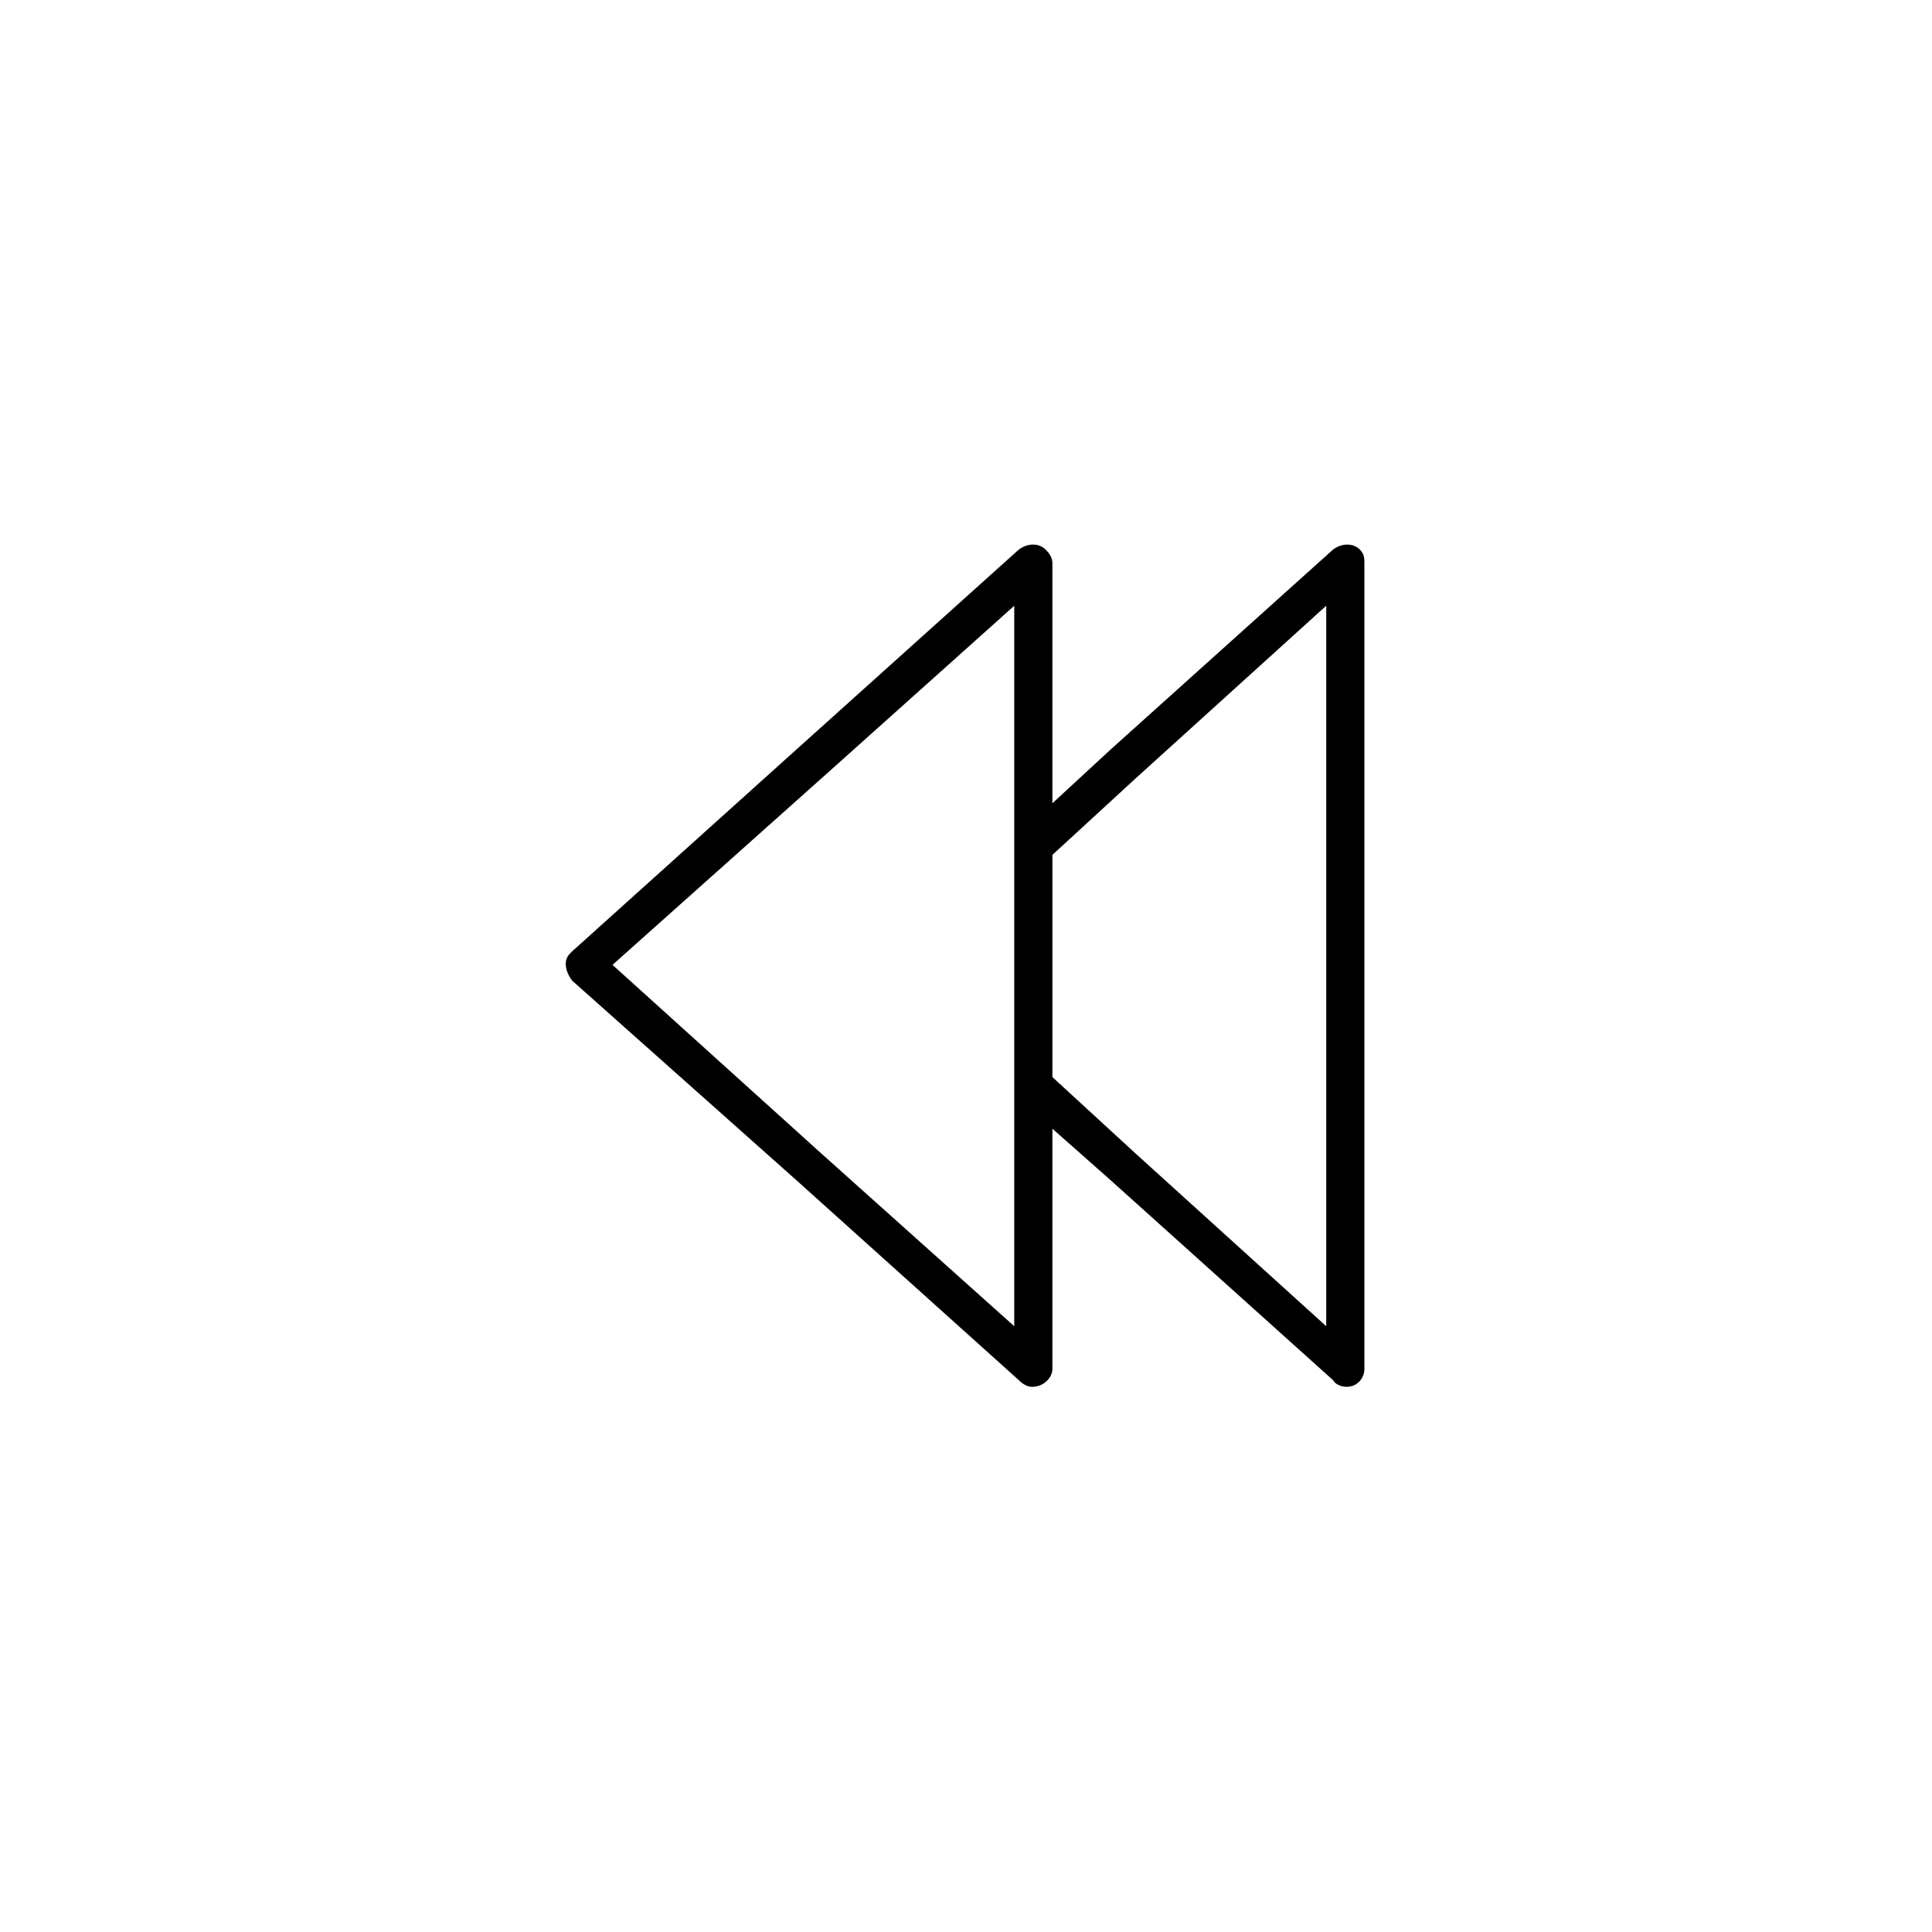 <?xml version="1.0" encoding="UTF-8"?>
<!-- Uploaded to: ICON Repo, www.svgrepo.com, Generator: ICON Repo Mixer Tools -->
<svg fill="#000000" width="800px" height="800px" version="1.1" viewBox="144 144 512 512" xmlns="http://www.w3.org/2000/svg">
 <path d="m295.61 396.13 59.48-53.535 58.887-52.938c2.379-1.785 5.352-1.785 7.137 0 1.191 1.191 1.785 2.379 1.785 3.57v63.645l15.465-14.277 58.887-52.938c2.379-1.785 5.352-1.785 7.137 0 1.191 1.191 1.191 2.379 1.191 3.57v213.54c0 2.379-1.785 4.758-4.758 4.758-1.191 0-2.973-0.594-3.57-1.785l-58.887-52.938-15.465-13.68v63.645c0 2.379-2.379 4.758-5.352 4.758-1.191 0-2.379-0.594-3.57-1.785l-58.887-52.938-59.48-52.938c-1.785-2.379-2.379-5.352-0.594-7.137l0.594-0.594zm127.29-25.578v58.887l22.008 20.223 50.559 45.801v-190.94l-50.559 45.801-22.008 20.223zm-61.266-20.223-55.316 49.371 55.316 49.965 51.152 45.801v-190.93l-51.152 45.801z"/>
</svg>